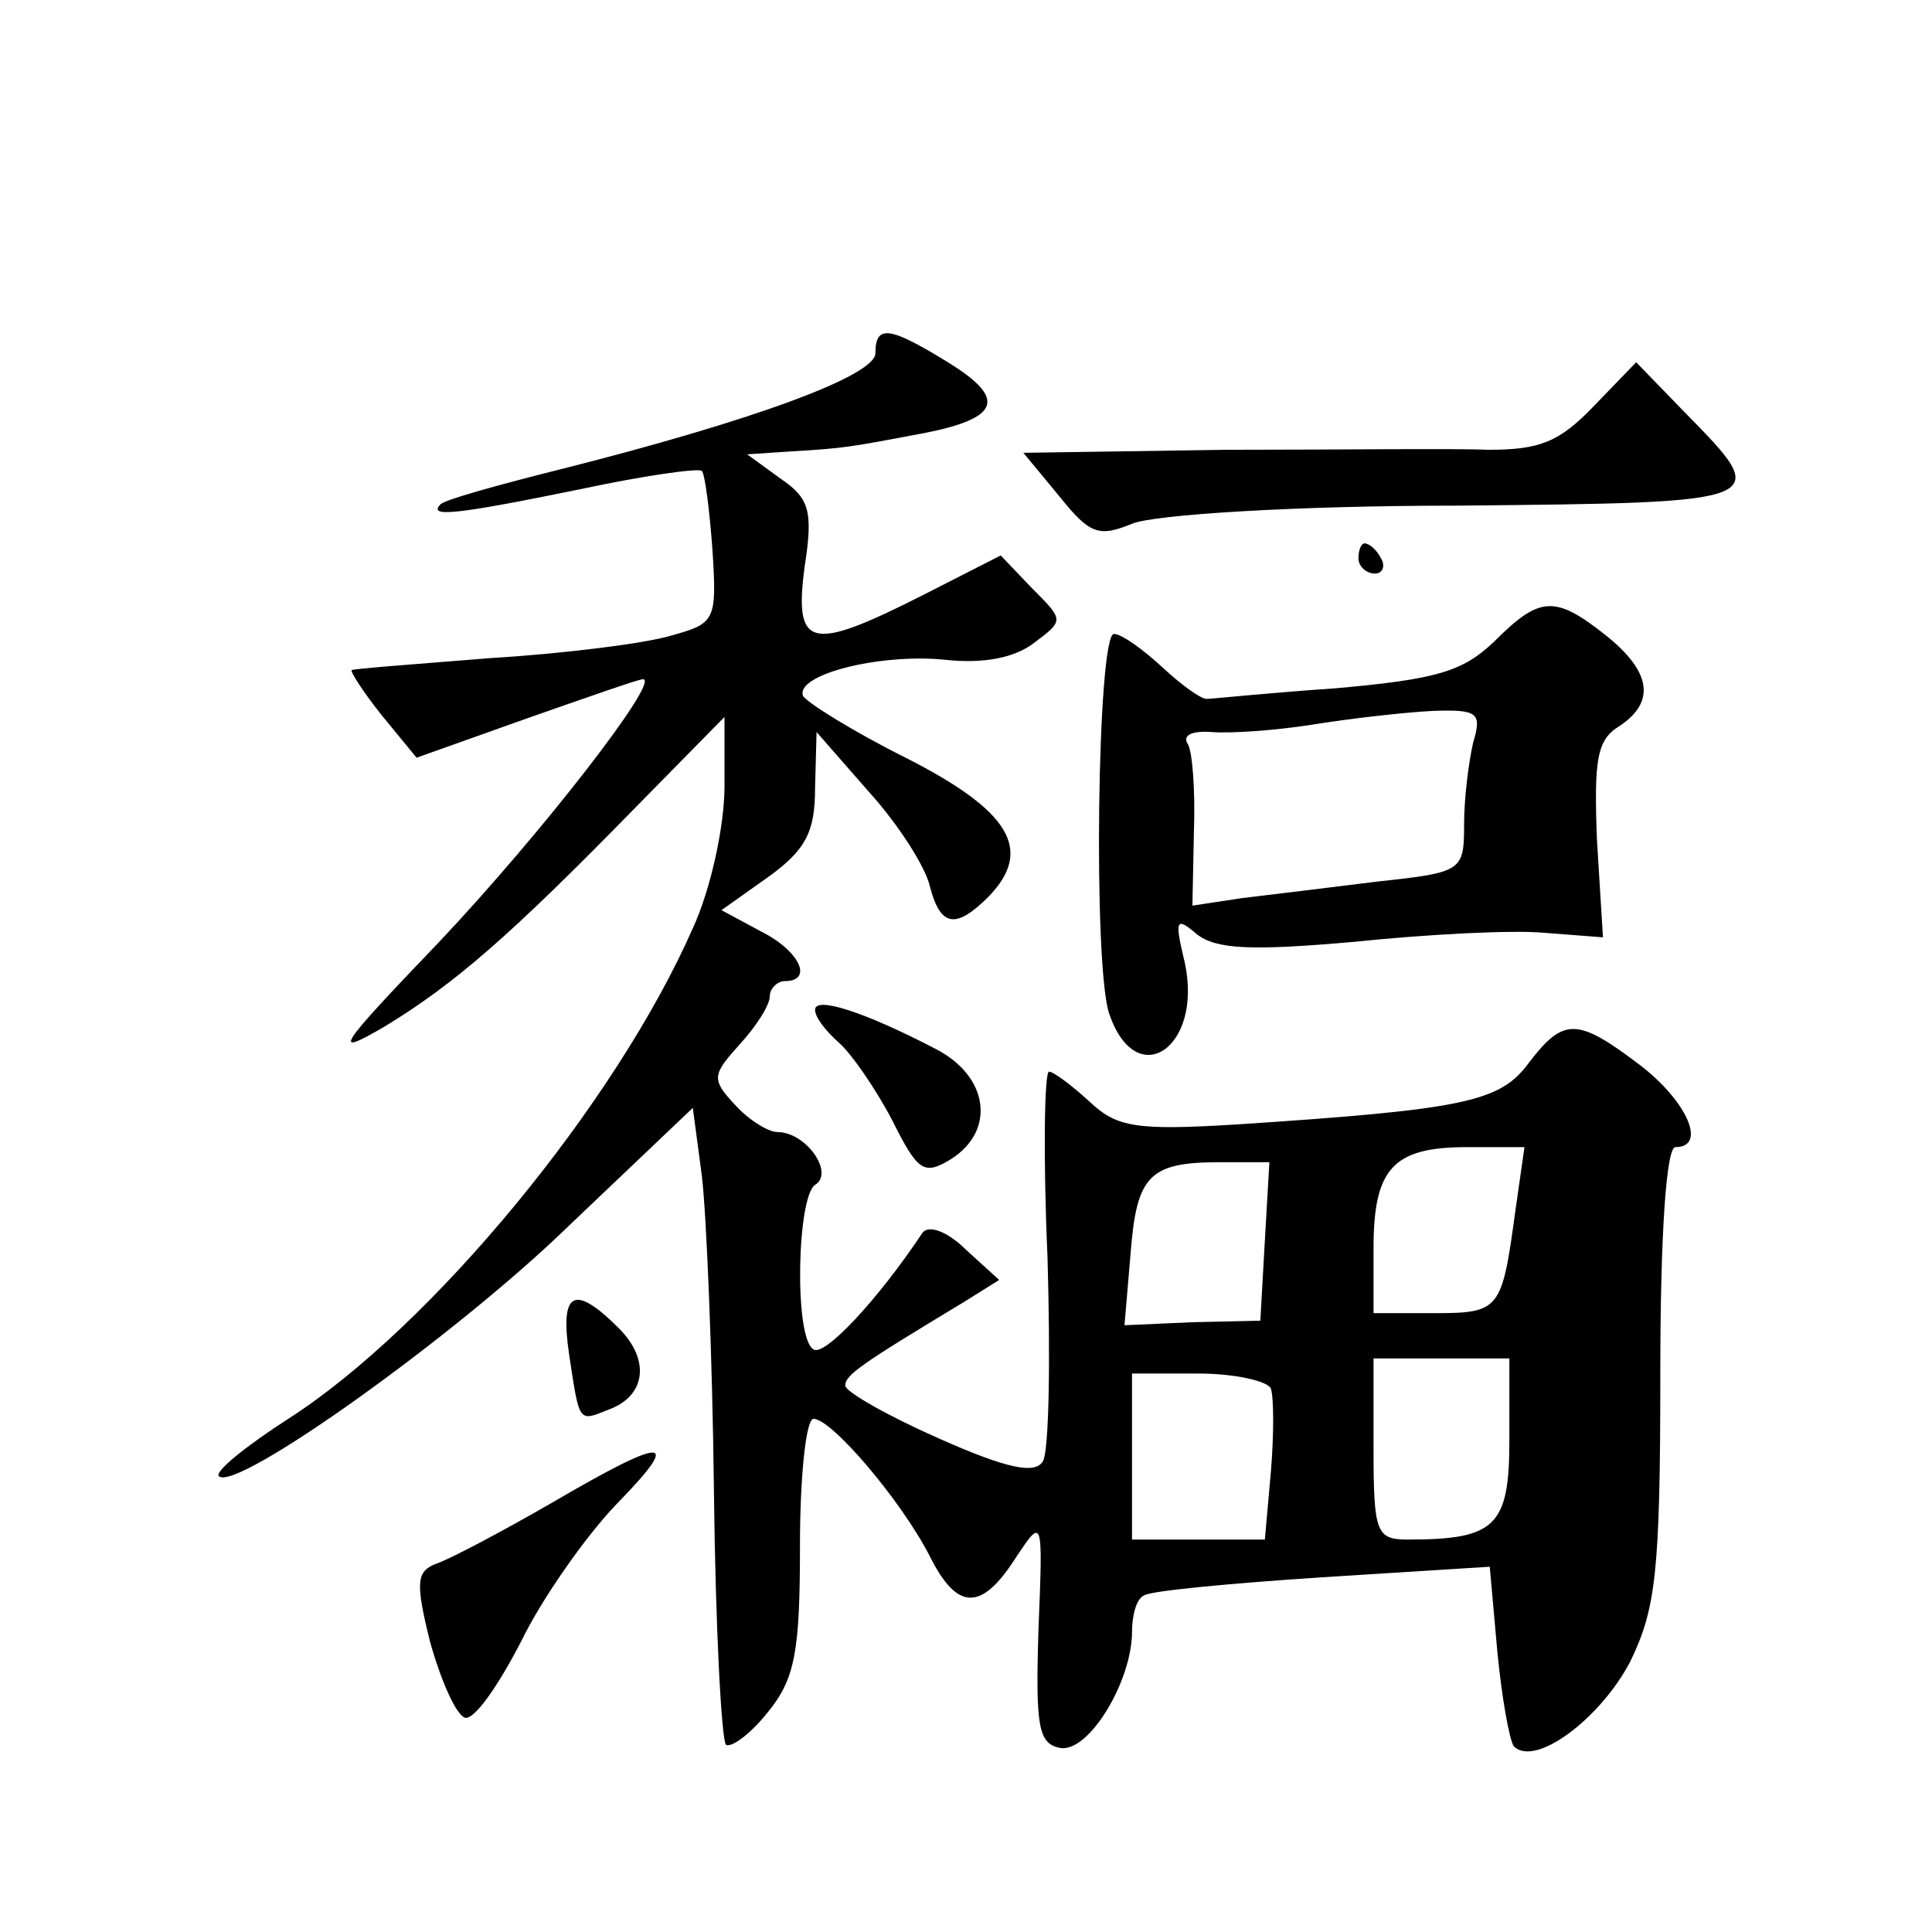 <?xml version="1.0" standalone="no"?>
<!DOCTYPE svg PUBLIC "-//W3C//DTD SVG 20010904//EN"
 "http://www.w3.org/TR/2001/REC-SVG-20010904/DTD/svg10.dtd">
<svg version="1.0" xmlns="http://www.w3.org/2000/svg"
 width="128pt" height="128pt" viewBox="0 0 128 128"
 preserveAspectRatio="xMidYMid meet">
<g transform="translate(0,128) scale(0.1,-0.1)"
fill="#0" stroke="none">
<path d="M580 1046 c0 -15 -82 -45 -209 -77 -40 -10 -76 -20 -79 -23 -9 -9 10 -7
93 10 42 9 78 14 80 12 2 -2 5 -25 7 -52 3 -47 2 -49 -27 -57 -16 -5 -70 -12 -120
-15 -49 -4 -91 -7 -92 -8 -1 -1 8 -15 20 -30 l23 -28 73 26 c40 14 74 26 77 26
12 0 -67 -102 -135 -174 -68 -71 -72 -77 -36 -56 46 28 83 60 166 145 l59 60 0
-46 c0 -26 -9 -68 -21 -94 -51 -116 -173 -264 -268 -325 -28 -18 -49 -35 -46 -38
11 -11 157 93 232 166 l82 78 6 -45 c3 -25 7 -119 8 -209 1 -90 5 -165 8 -168 4
-2 17 8 28 22 18 22 21 41 21 110 0 46 4 84 9 84 12 0 58 -54 77 -91 18 -36 34
-37 57 -1 18 27 18 27 15 -48 -2 -64 0 -75 14 -78 19 -4 48 44 48 77 0 11 3 22
8 24 4 3 57 8 118 12 l111 7 5 -56 c3 -31 8 -59 11 -63 14 -14 57 18 77 56 17 35
20 59 20 191 0 93 4 150 10 150 21 0 8 30 -23 54 -42 32 -51 32 -74 2 -19 -26 -42
-31 -194 -41 -66 -4 -79 -2 -97 15 -12 11 -24 20 -27 20 -3 0 -4 -55 -1 -123 2
-68 1 -128 -3 -135 -5 -9 -24 -5 -69 15 -34 15 -62 31 -62 35 0 7 10 14 78 55 l24
15 -22 20 c-12 12 -25 17 -29 11 -30 -45 -65 -82 -72 -77 -13 7 -11 101 1 109 13
8 -6 35 -25 35 -6 0 -19 8 -28 18 -16 17 -15 20 3 40 11 12 20 26 20 32 0 5 5 10
10 10 19 0 10 20 -16 33 l-26 14 31 22 c25 18 31 30 31 59 l1 37 35 -40 c19 -21
37 -49 40 -62 7 -27 17 -29 39 -7 30 31 14 57 -55 92 -36 18 -66 37 -68 41 -5 14
50 28 93 24 26 -3 47 1 60 11 20 15 20 15 -1 36 l-21 22 -51 -26 c-75 -38 -86 -36
-79 18 6 38 3 46 -16 59 l-22 16 30 2 c35 2 39 3 87 12 51 10 55 23 16 47 -39 24
-48 25 -48 6z m424 -568 c-9 -66 -10 -68 -54 -68 l-40 0 0 43 c0 53 13 67 62 67
l38 0 -6 -42z m-166 -20 l-3 -53 -45 -1 -45 -2 4 47 c4 52 12 61 59 61 l33 0 -3
-52z m162 -132 c0 -57 -9 -66 -67 -66 -21 0 -23 4 -23 60 l0 60 45 0 45 0 0 -54z
m-158 34 c2 -6 2 -31 0 -55 l-4 -45 -44 0 -44 0 0 55 0 55 44 0 c24 0 46 -5 48
-10z M1056 1011 c-23 -24 -36 -29 -70 -29 -22 1 -101 0 -174 0 l-134 -2 24 -29
c20 -25 26 -27 48 -18 14 6 108 12 215 12 210 2 210 2 151 62 l-32 33 -28 -29z
M900 910 c0 -5 5 -10 11 -10 5 0 7 5 4 10 -3 6 -8 10 -11 10 -2 0 -4 -4 -4 -10z
M990 855 c-21 -20 -38 -25 -105 -31 -44 -3 -82 -7 -85 -7 -3 -1 -16 8 -30 21 -13
12 -27 22 -32 22 -11 0 -14 -221 -3 -252 18 -52 62 -22 50 34 -7 29 -6 31 8 19
13 -10 36 -11 104 -5 48 5 105 8 126 6 l39 -3 -4 65 c-2 53 0 66 15 75 24 16 21
36 -9 60 -34 27 -44 26 -74 -4z m-14 -67 c-3 -13 -6 -37 -6 -54 0 -31 -1 -32 -57
-38 -32 -4 -73 -9 -90 -11 l-33 -5 1 49 c1 27 -1 53 -4 58 -4 6 3 9 16 8 12 -1
42 1 67 5 25 4 60 8 79 9 30 1 33 -1 27 -21z M540 611 c0 -5 7 -14 16 -22 8 -7
24 -30 35 -51 17 -34 21 -37 39 -26 30 19 25 55 -10 73 -48 25 -80 35 -80 26z M377
383 c7 -46 6 -45 26 -37 25 9 28 33 7 54 -30 30 -39 24 -33 -17z M365 284 c-33
-19 -67 -37 -76 -40 -13 -5 -14 -12 -4 -52 7 -25 17 -48 23 -50 6 -2 22 21 37 50
14 29 43 70 63 91 45 46 34 46 -43 1z"/>
</g>
</svg>
